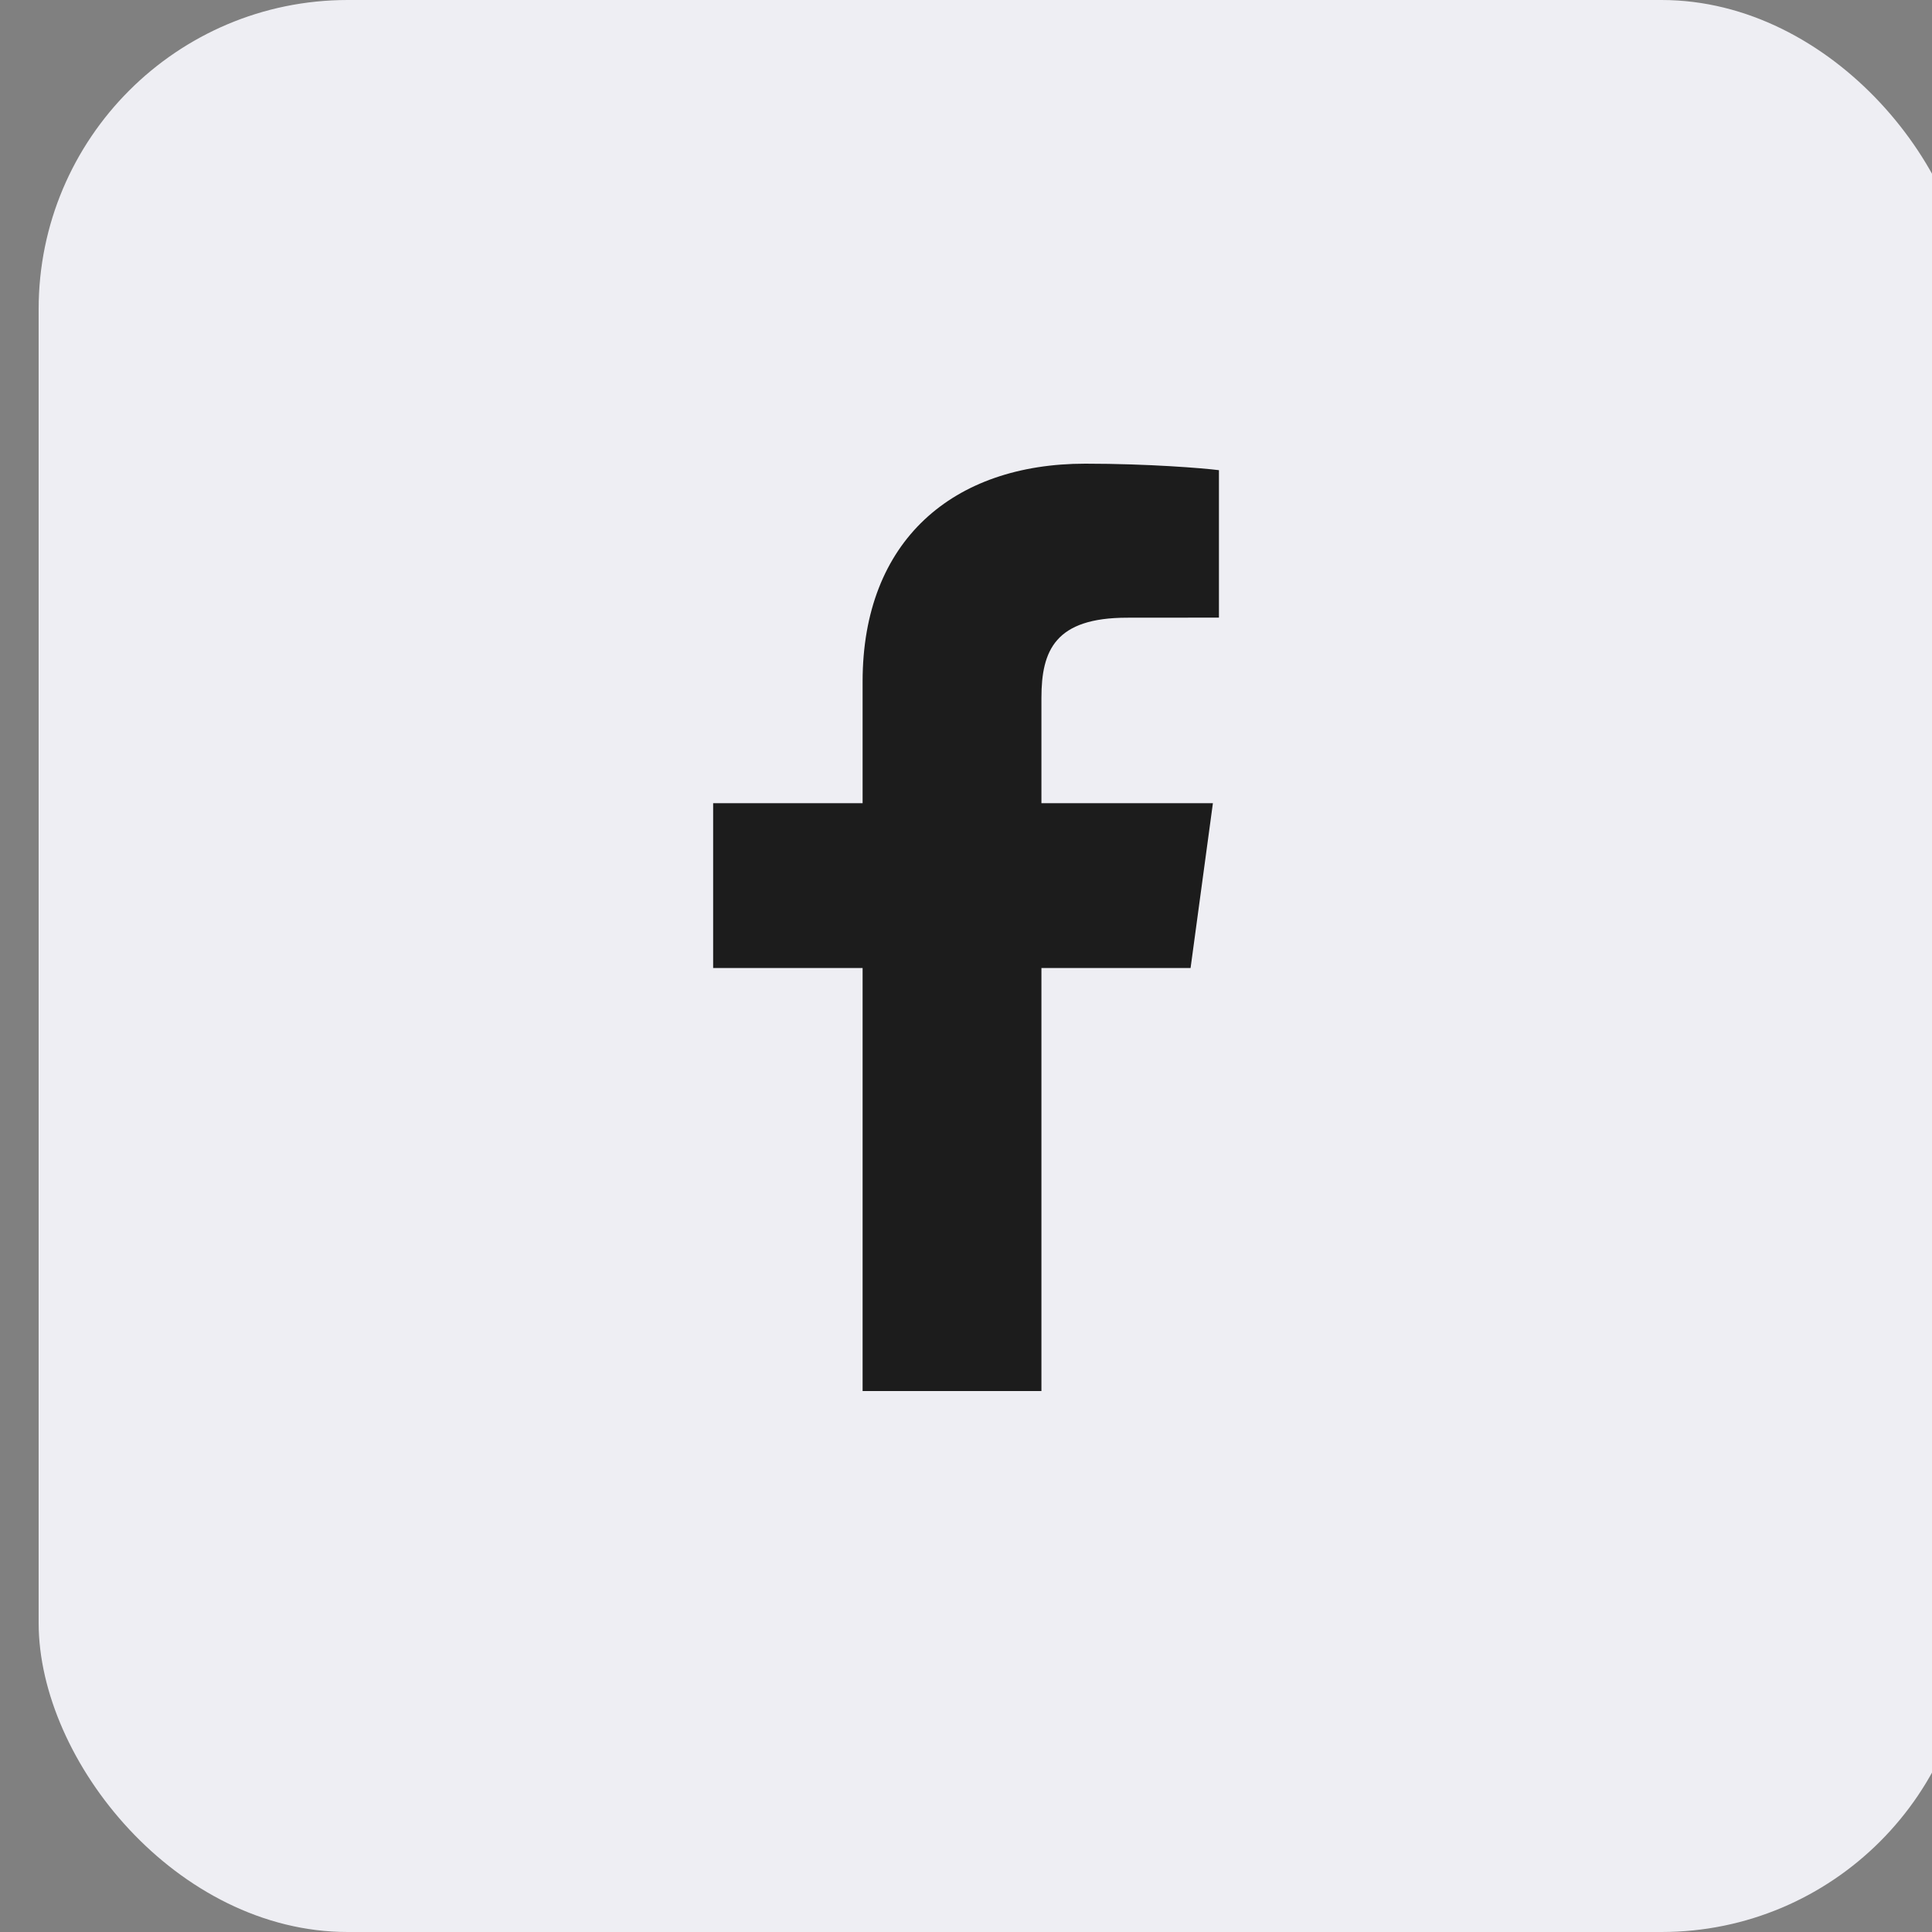 <svg width="25" height="25" viewBox="0 0 25 25" fill="none" xmlns="http://www.w3.org/2000/svg">
<rect x="0" y="0" width="25" height="25" fill="#808080" stroke="none"/>
<g opacity="0.9">
<rect x="0.5" width="25" height="25" rx="4" fill="#FAFAFF"/>
<path d="M13.476 18V12.526H15.406L15.695 10.393H13.476V9.031C13.476 8.413 13.656 7.993 14.586 7.993L15.773 7.992V6.084C15.568 6.058 14.863 6 14.044 6C12.333 6 11.162 6.994 11.162 8.82V10.393H9.228V12.526H11.162V18H13.476V18Z" fill="#111111"/>
</g>
</svg>
